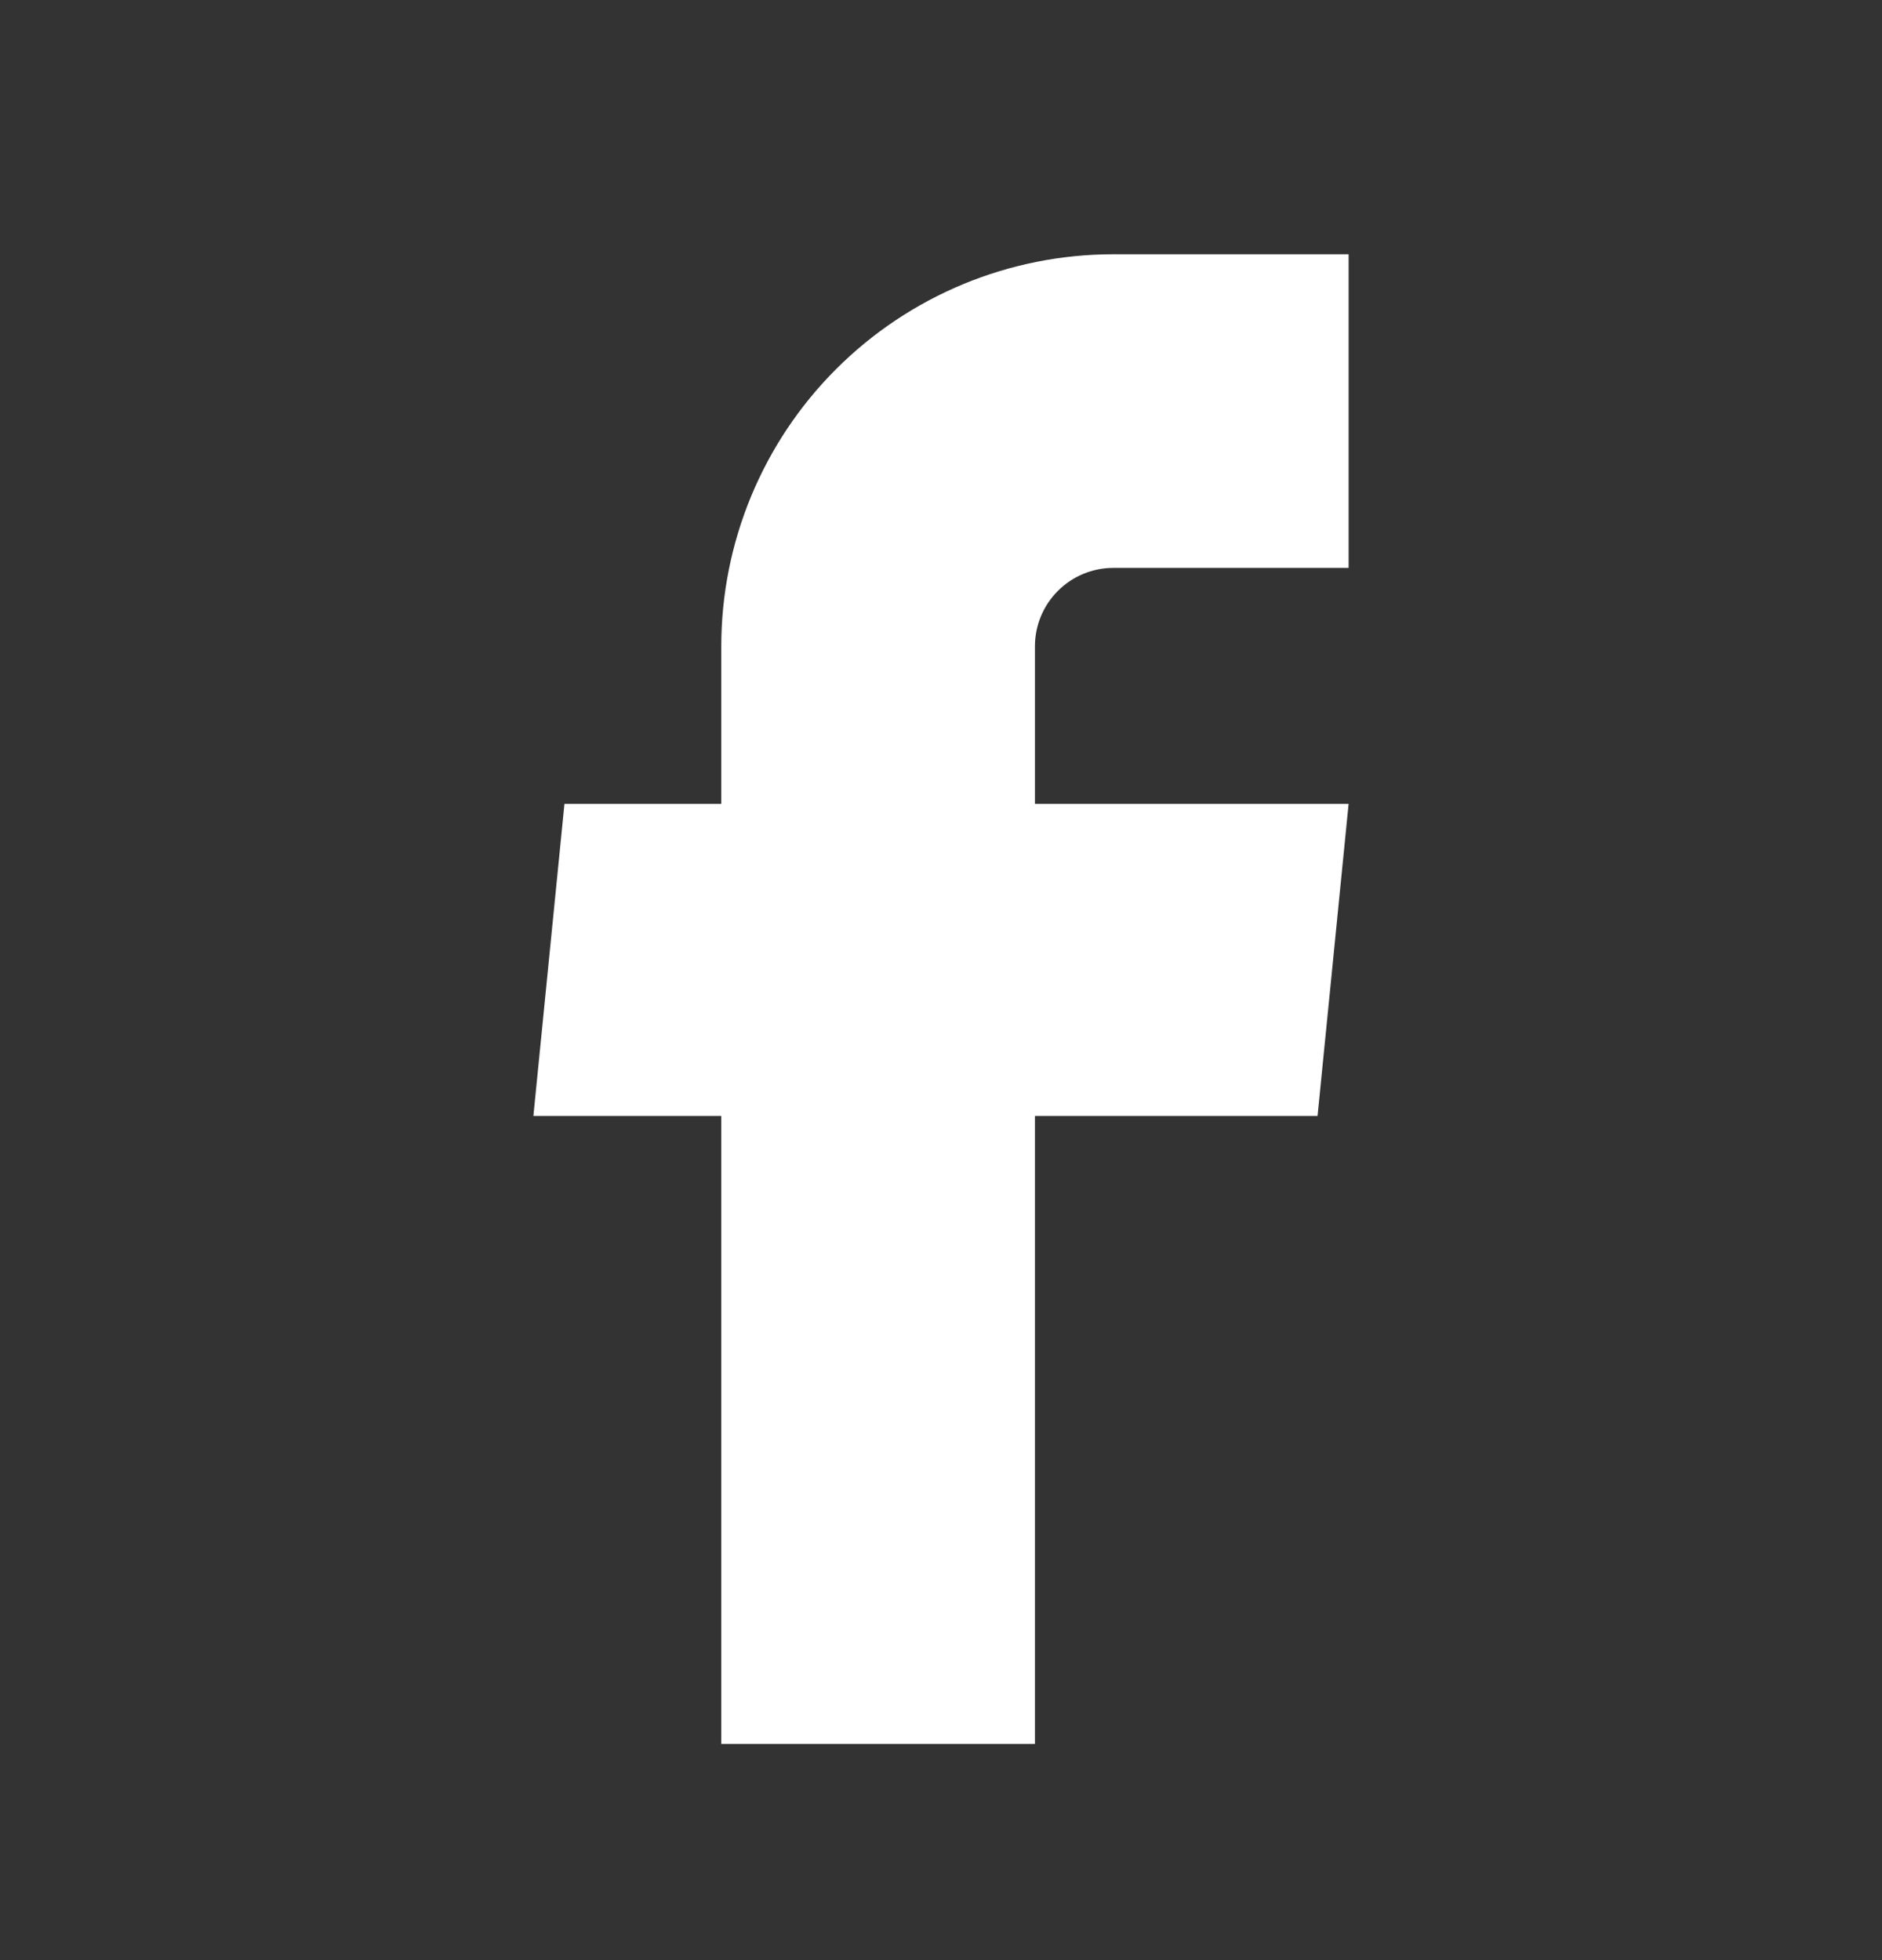 <svg width="24" height="25" viewBox="0 0 24 25" fill="none" xmlns="http://www.w3.org/2000/svg">
<rect x="0" y="0" width="24" height="25" fill="#333333" stroke="none"/>
<path d="M9.198 22.243H13.198V14.233H16.802L17.198 10.253H13.198V8.243C13.198 7.978 13.303 7.724 13.491 7.536C13.678 7.349 13.932 7.243 14.198 7.243H17.198V3.243H14.198C12.872 3.243 11.6 3.77 10.662 4.708C9.725 5.645 9.198 6.917 9.198 8.243V10.253H7.198L6.802 14.233H9.198V22.243Z" fill="white"/>
</svg>
